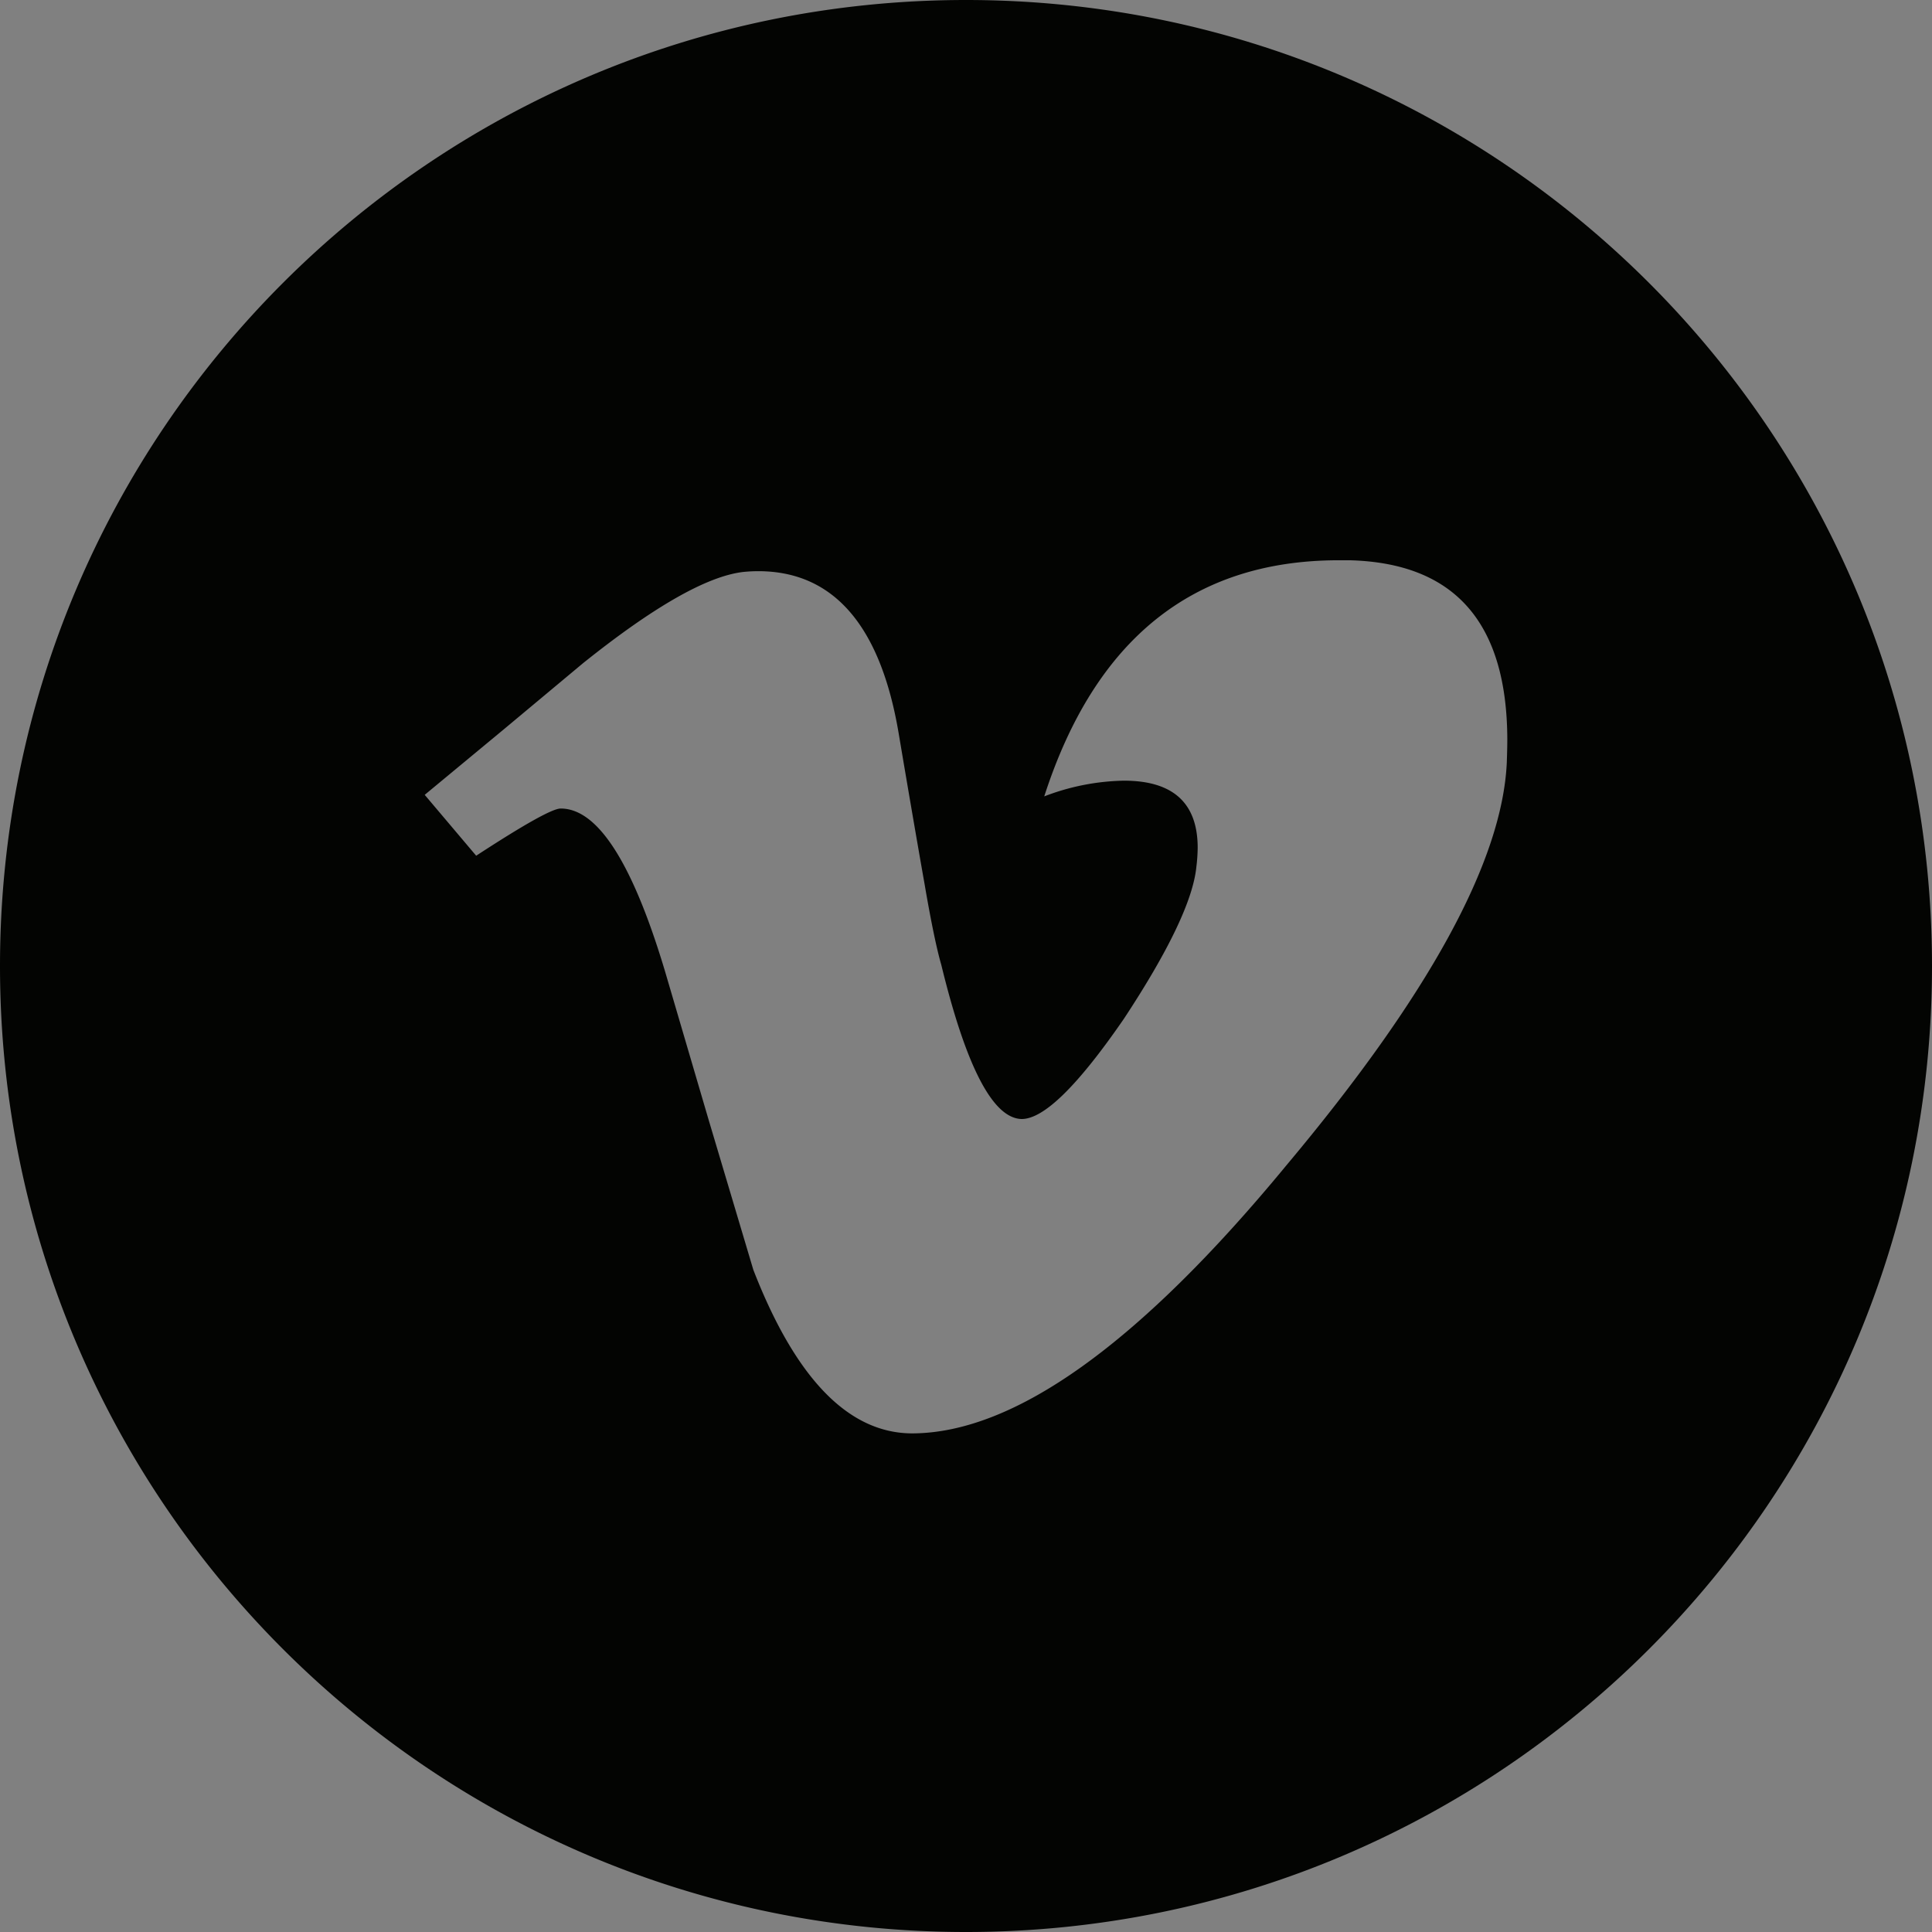 <svg xmlns="http://www.w3.org/2000/svg" viewBox="0 0 512 512">
  <rect x="0" y="0" width="512" height="512" fill="#808080" stroke="none"/>
  <title>Vimeo</title>
  <path d="M255.997 0C114.612 0,0,114.615,0,256S114.612,512,255.997,512,512,397.385,512,256,397.382 0,255.997 0Zm143.318,202.106q-1.812,39.229-58.464,106.789-58.371,70.791-99.056,70.968-25.311,0-42.151-43.339l-11.822-39.66-11.622-39.582q-12.912-43.045-27.625-43.011-3.228,0-22.382,12.506L112.552,210.642l21.164-17.531,20.782-17.348c18.616-14.912,32.791-23.05,42.457-24.187a39.519,39.519,0,0,1,3.98-.207c19.883,0,32.399,14.312,37.227,43.011q4.131,24.497,6.853,39.869c1.746,10.197,3.237,17.321,4.436,21.438q9.882,40.617,21.297,40.863c5.923,0,14.923-8.882,27.087-26.549Q315.78,242.77,317.056,229.67a44.688,44.688,0,0,0,.342-4.975c0-11.904-6.524-17.809-19.564-17.809a61.523,61.523,0,0,0-21.1,4.165q20.161-62.399,77.741-62.575h3.242c27.757.739,41.599,16.466,41.736,47.312C399.453,197.805,399.389,199.954,399.316,202.106Z" transform="translate(0 -0)" fill="#030402"/>
  <path d="M357.717,148.477" transform="translate(0 -0)" fill="#f1f2f2"/>
</svg>

